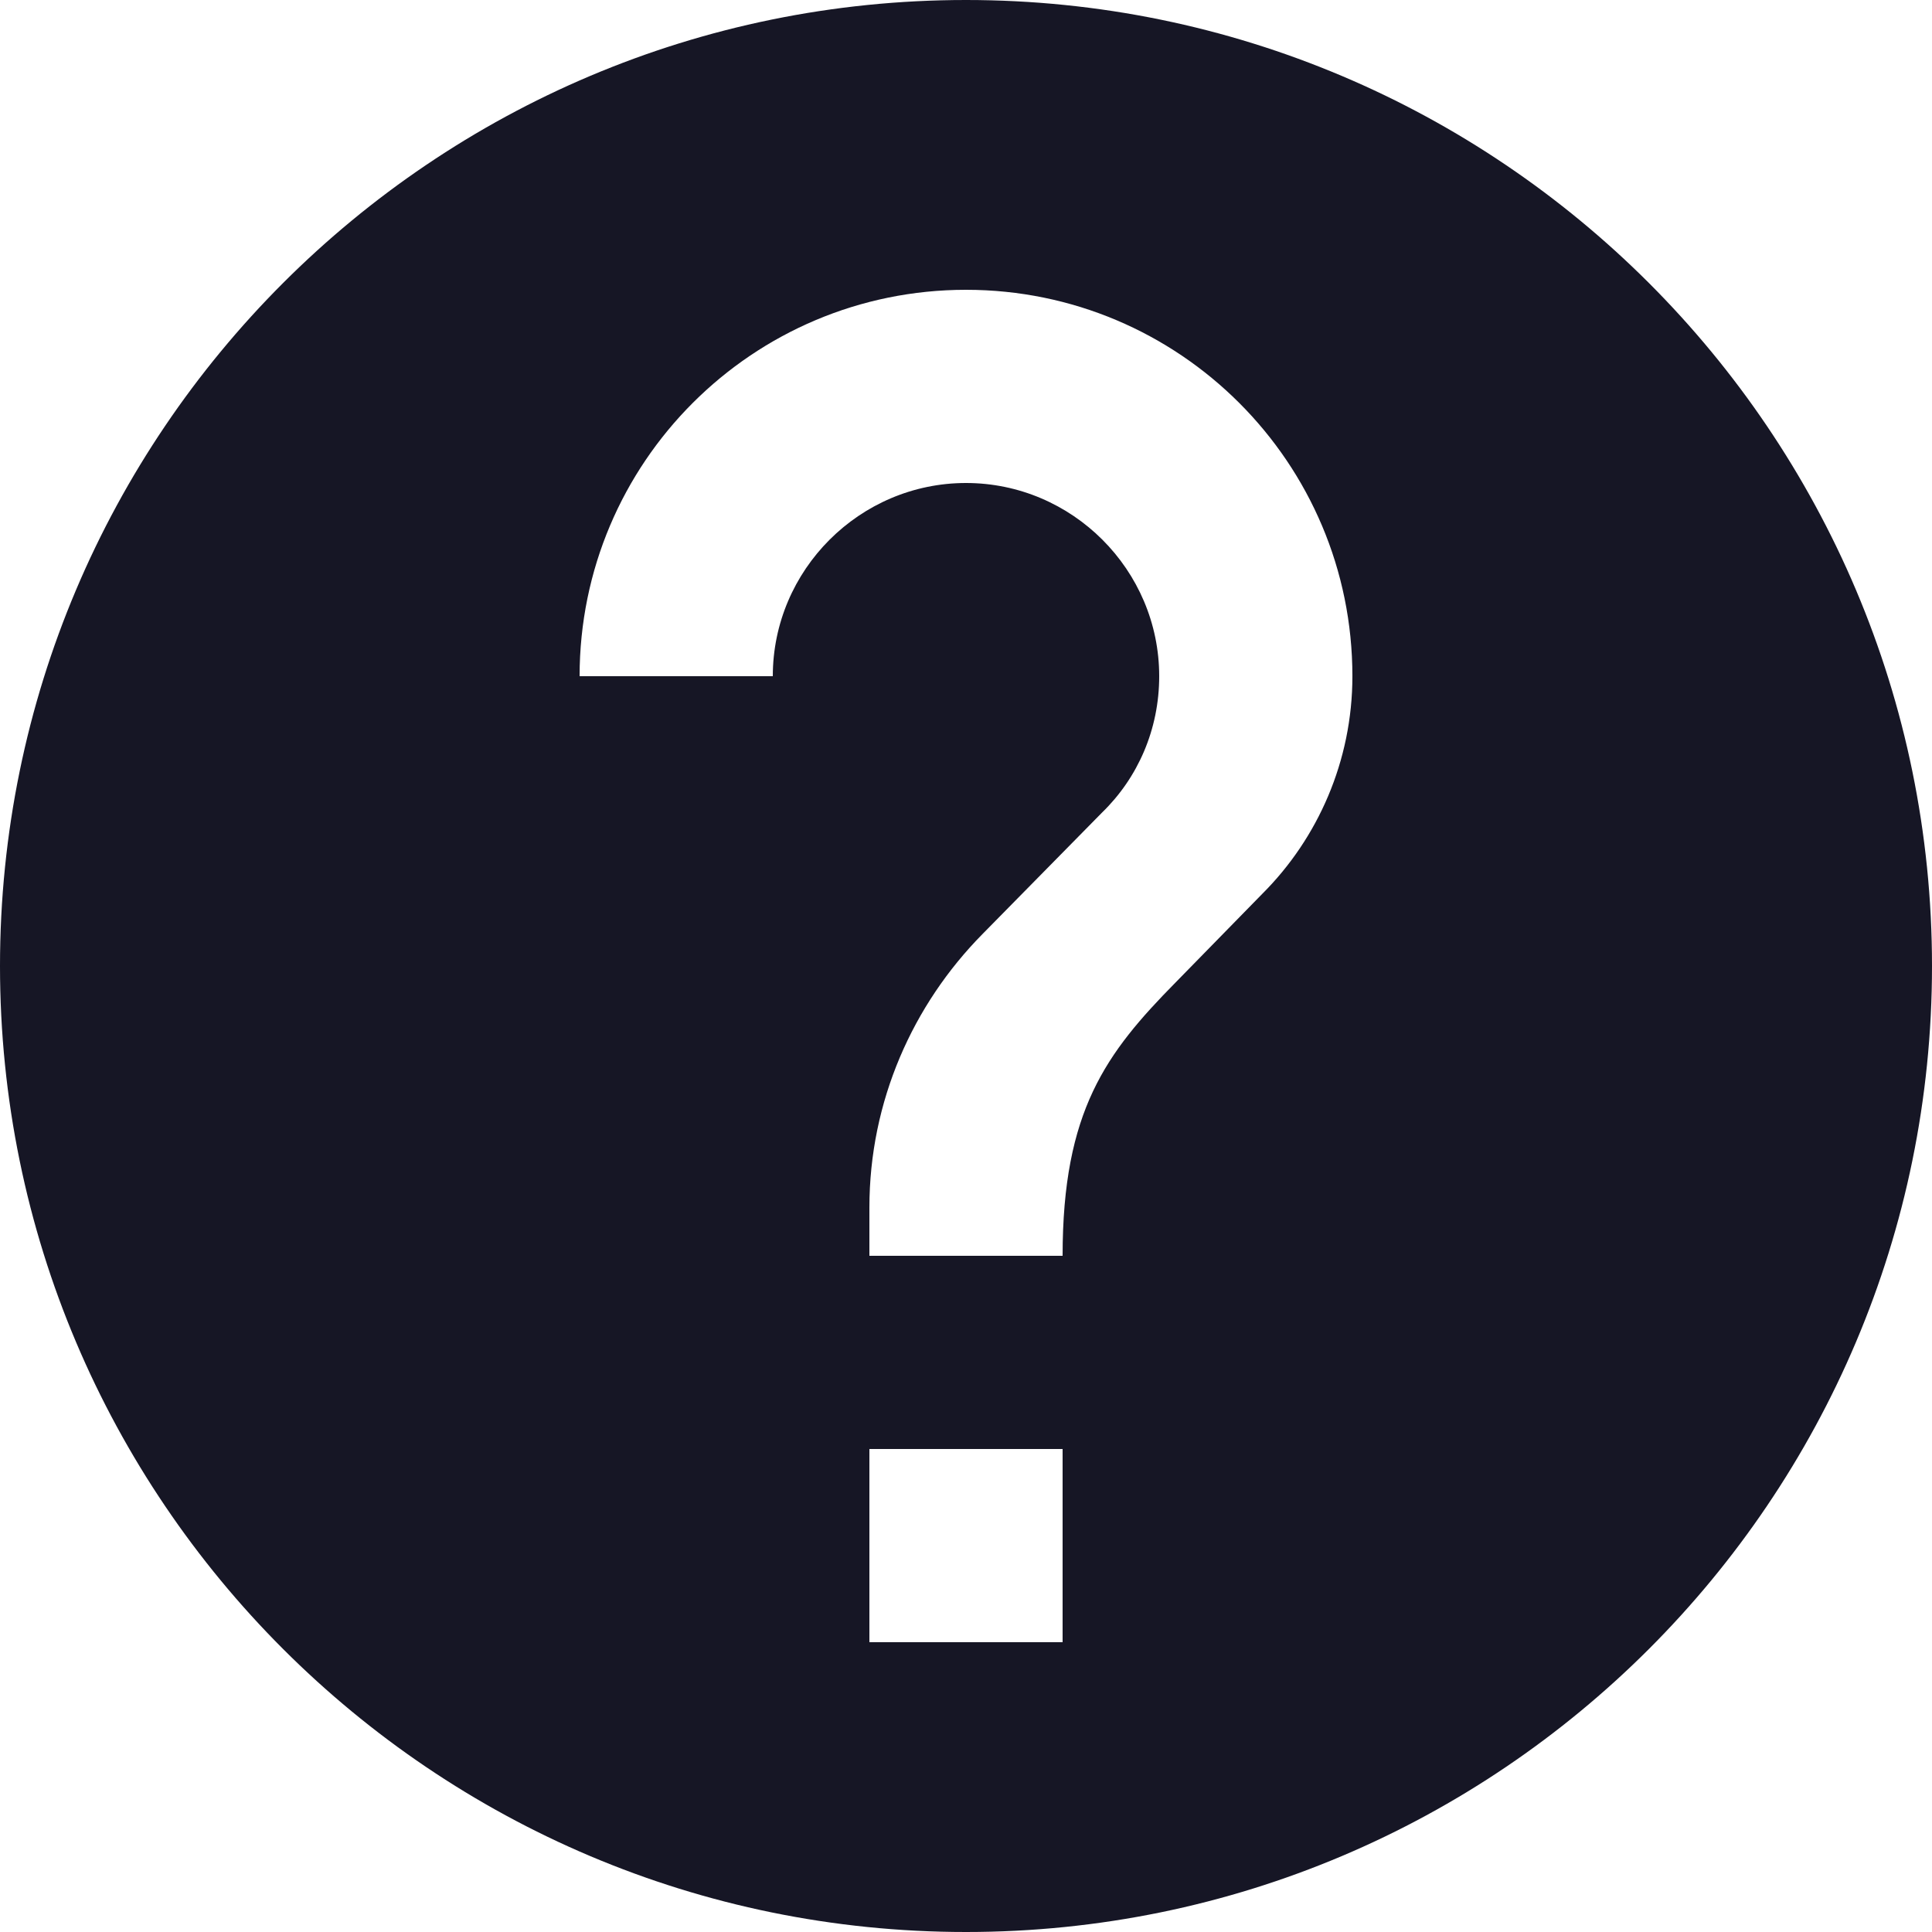 <?xml version="1.0" encoding="utf-8"?>
<svg xmlns="http://www.w3.org/2000/svg" fill="none" height="100%" overflow="visible" preserveAspectRatio="none" style="display: block;" viewBox="0 0 30 30" width="100%">
<path d="M15 0C6.72 0 0 6.72 0 15C0 23.28 6.72 30 15 30C23.28 30 30 23.28 30 15C30 6.72 23.28 0 15 0ZM16.5 25.5H13.5V22.5H16.5V25.5ZM19.605 13.875L18.255 15.255C17.175 16.35 16.5 17.25 16.5 19.5H13.5V18.75C13.5 17.1 14.175 15.6 15.255 14.505L17.115 12.615C17.67 12.075 18 11.325 18 10.5C18 8.85 16.65 7.5 15 7.5C13.35 7.5 12 8.85 12 10.5H9C9 7.185 11.685 4.5 15 4.5C18.315 4.5 21 7.185 21 10.5C21 11.82 20.46 13.02 19.605 13.875Z" fill="#161625" id="path"/>
</svg>